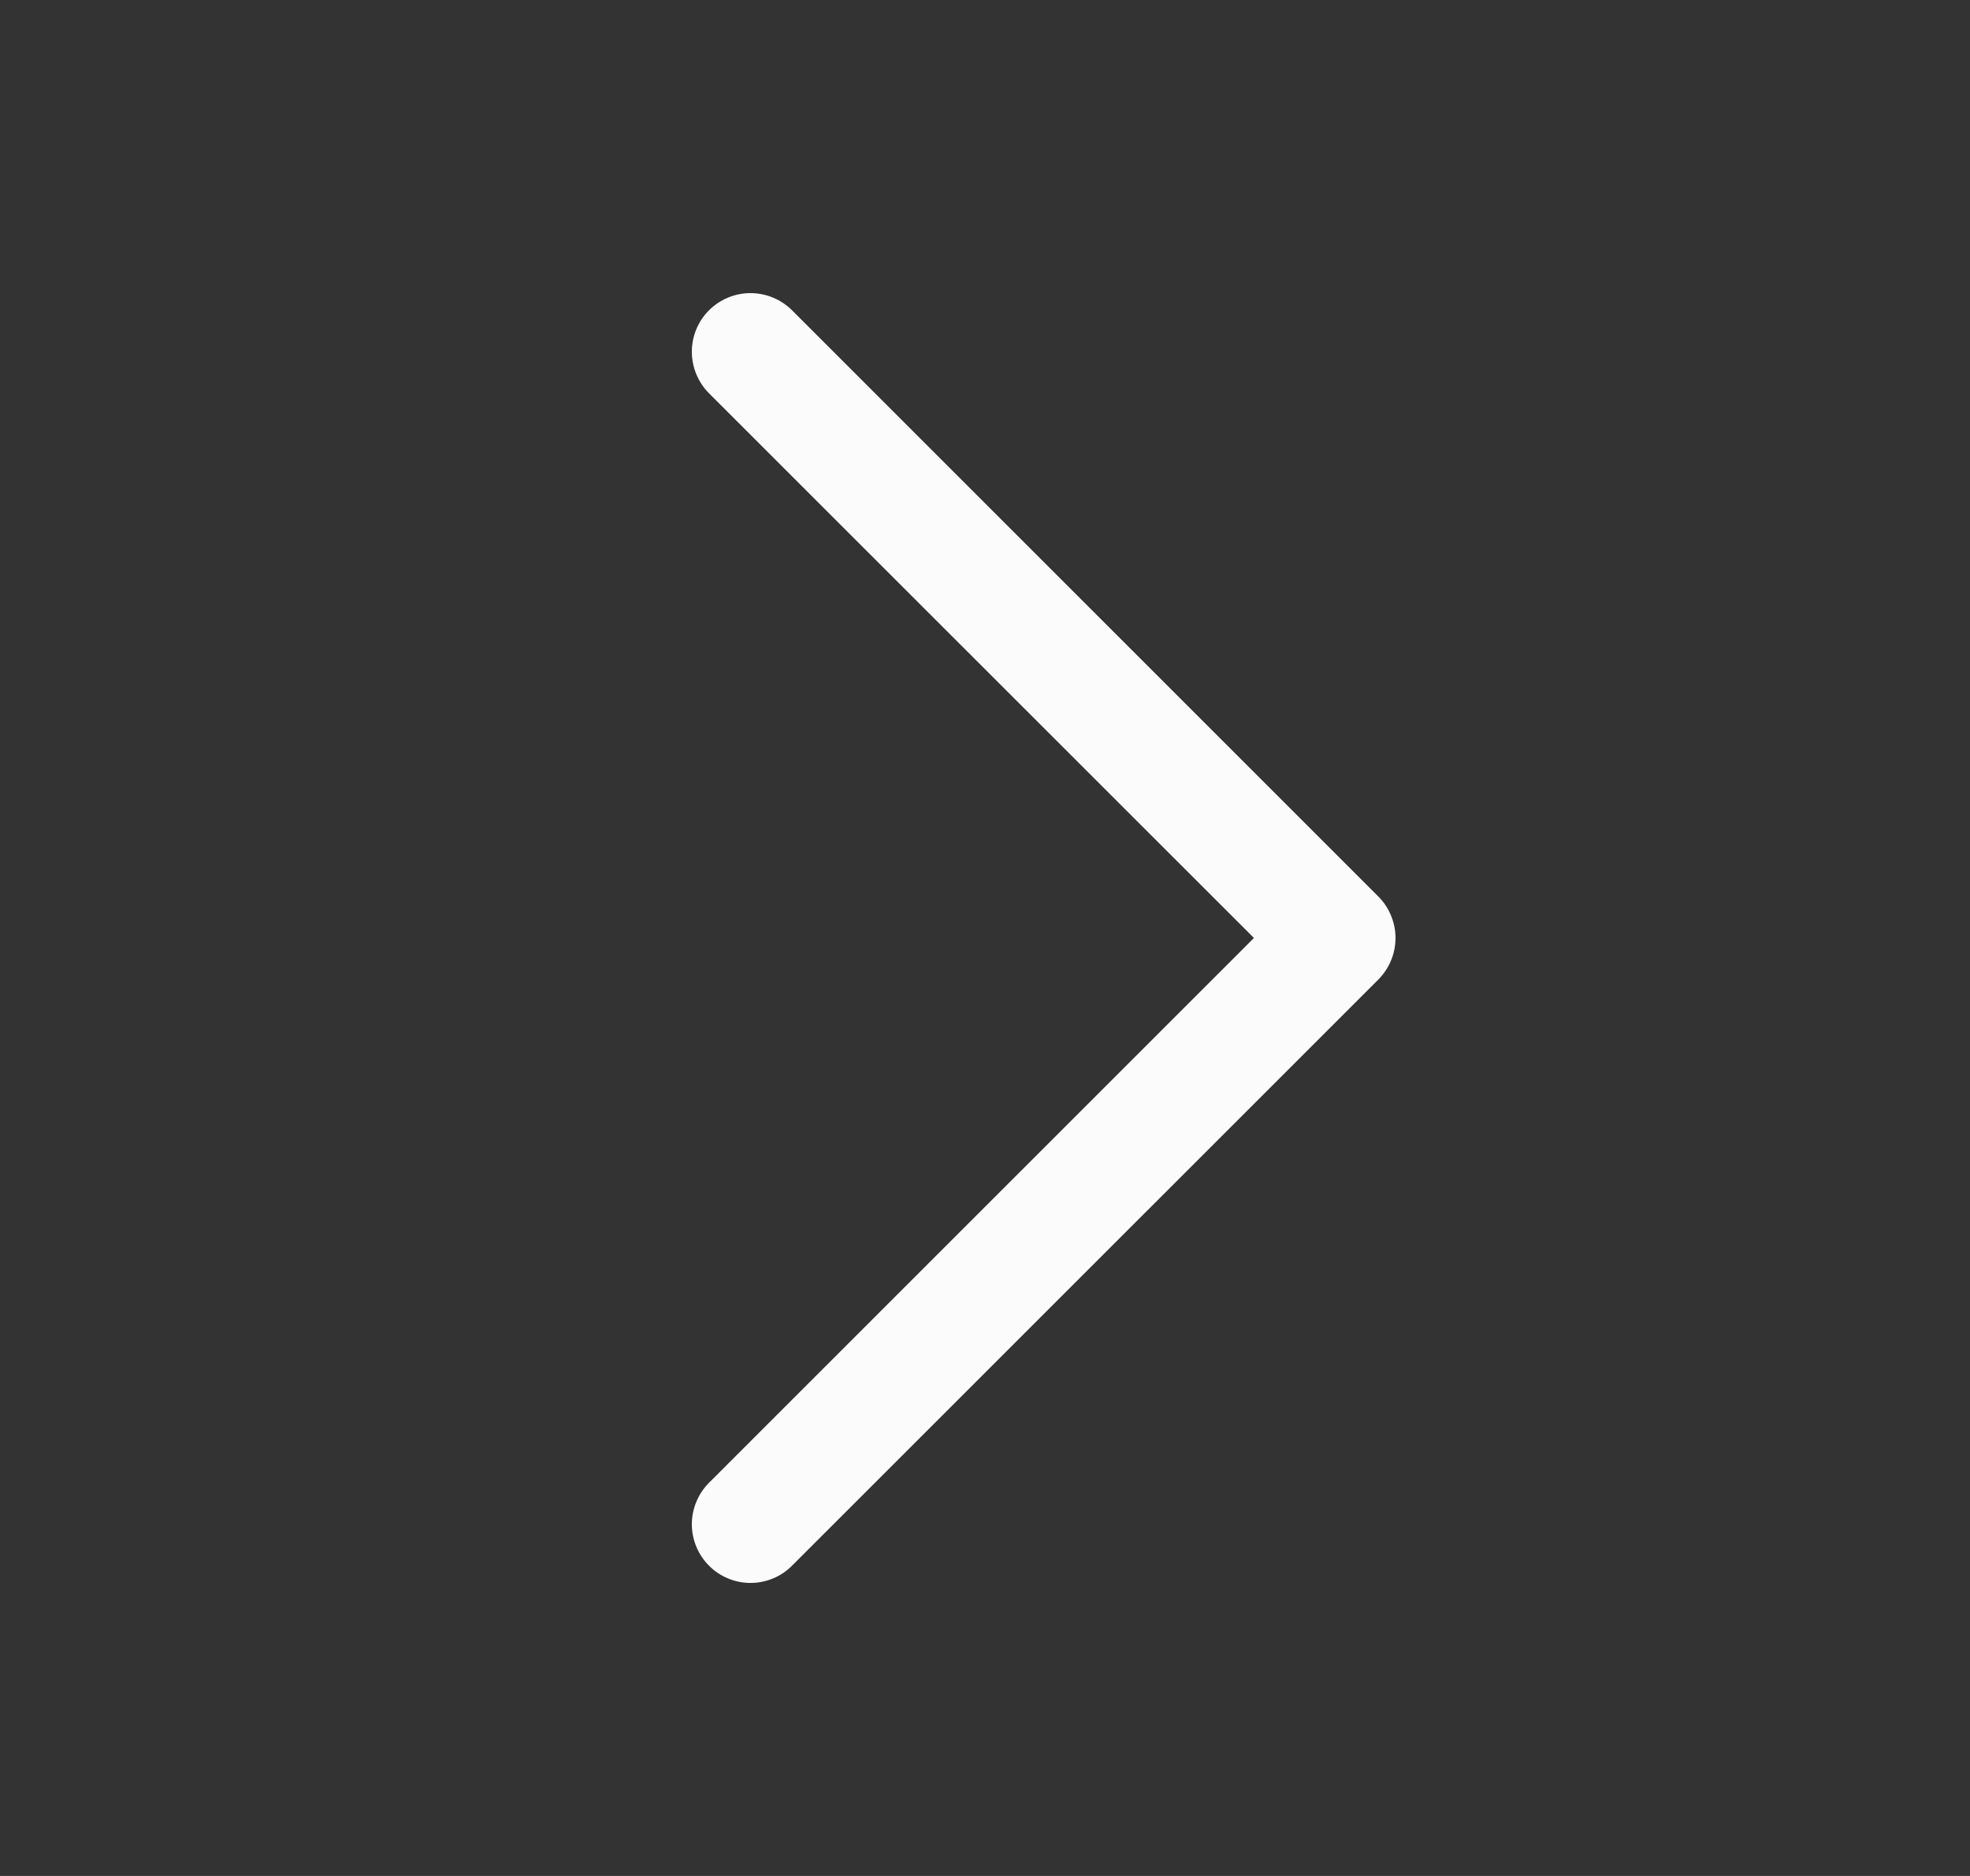 <svg width="21" height="20" viewBox="0 0 21 20" fill="none" xmlns="http://www.w3.org/2000/svg">
<rect x="0" y="0" width="21" height="20" fill="#333333" stroke="none"/>
<path d="M14.693 10.443L8.443 16.692C8.384 16.751 8.316 16.797 8.24 16.828C8.164 16.86 8.082 16.876 8 16.876C7.918 16.876 7.837 16.86 7.761 16.828C7.685 16.797 7.616 16.751 7.558 16.692C7.5 16.634 7.454 16.566 7.423 16.49C7.391 16.414 7.375 16.332 7.375 16.25C7.375 16.168 7.391 16.087 7.423 16.011C7.454 15.935 7.5 15.866 7.558 15.808L13.367 10L7.558 4.193C7.441 4.075 7.375 3.916 7.375 3.75C7.375 3.584 7.441 3.425 7.558 3.308C7.675 3.191 7.835 3.125 8 3.125C8.166 3.125 8.325 3.191 8.443 3.308L14.693 9.558C14.751 9.616 14.797 9.685 14.828 9.761C14.86 9.837 14.876 9.918 14.876 10C14.876 10.082 14.86 10.164 14.828 10.24C14.797 10.316 14.751 10.384 14.693 10.443Z" fill="#FBFBFB"/>
</svg>
